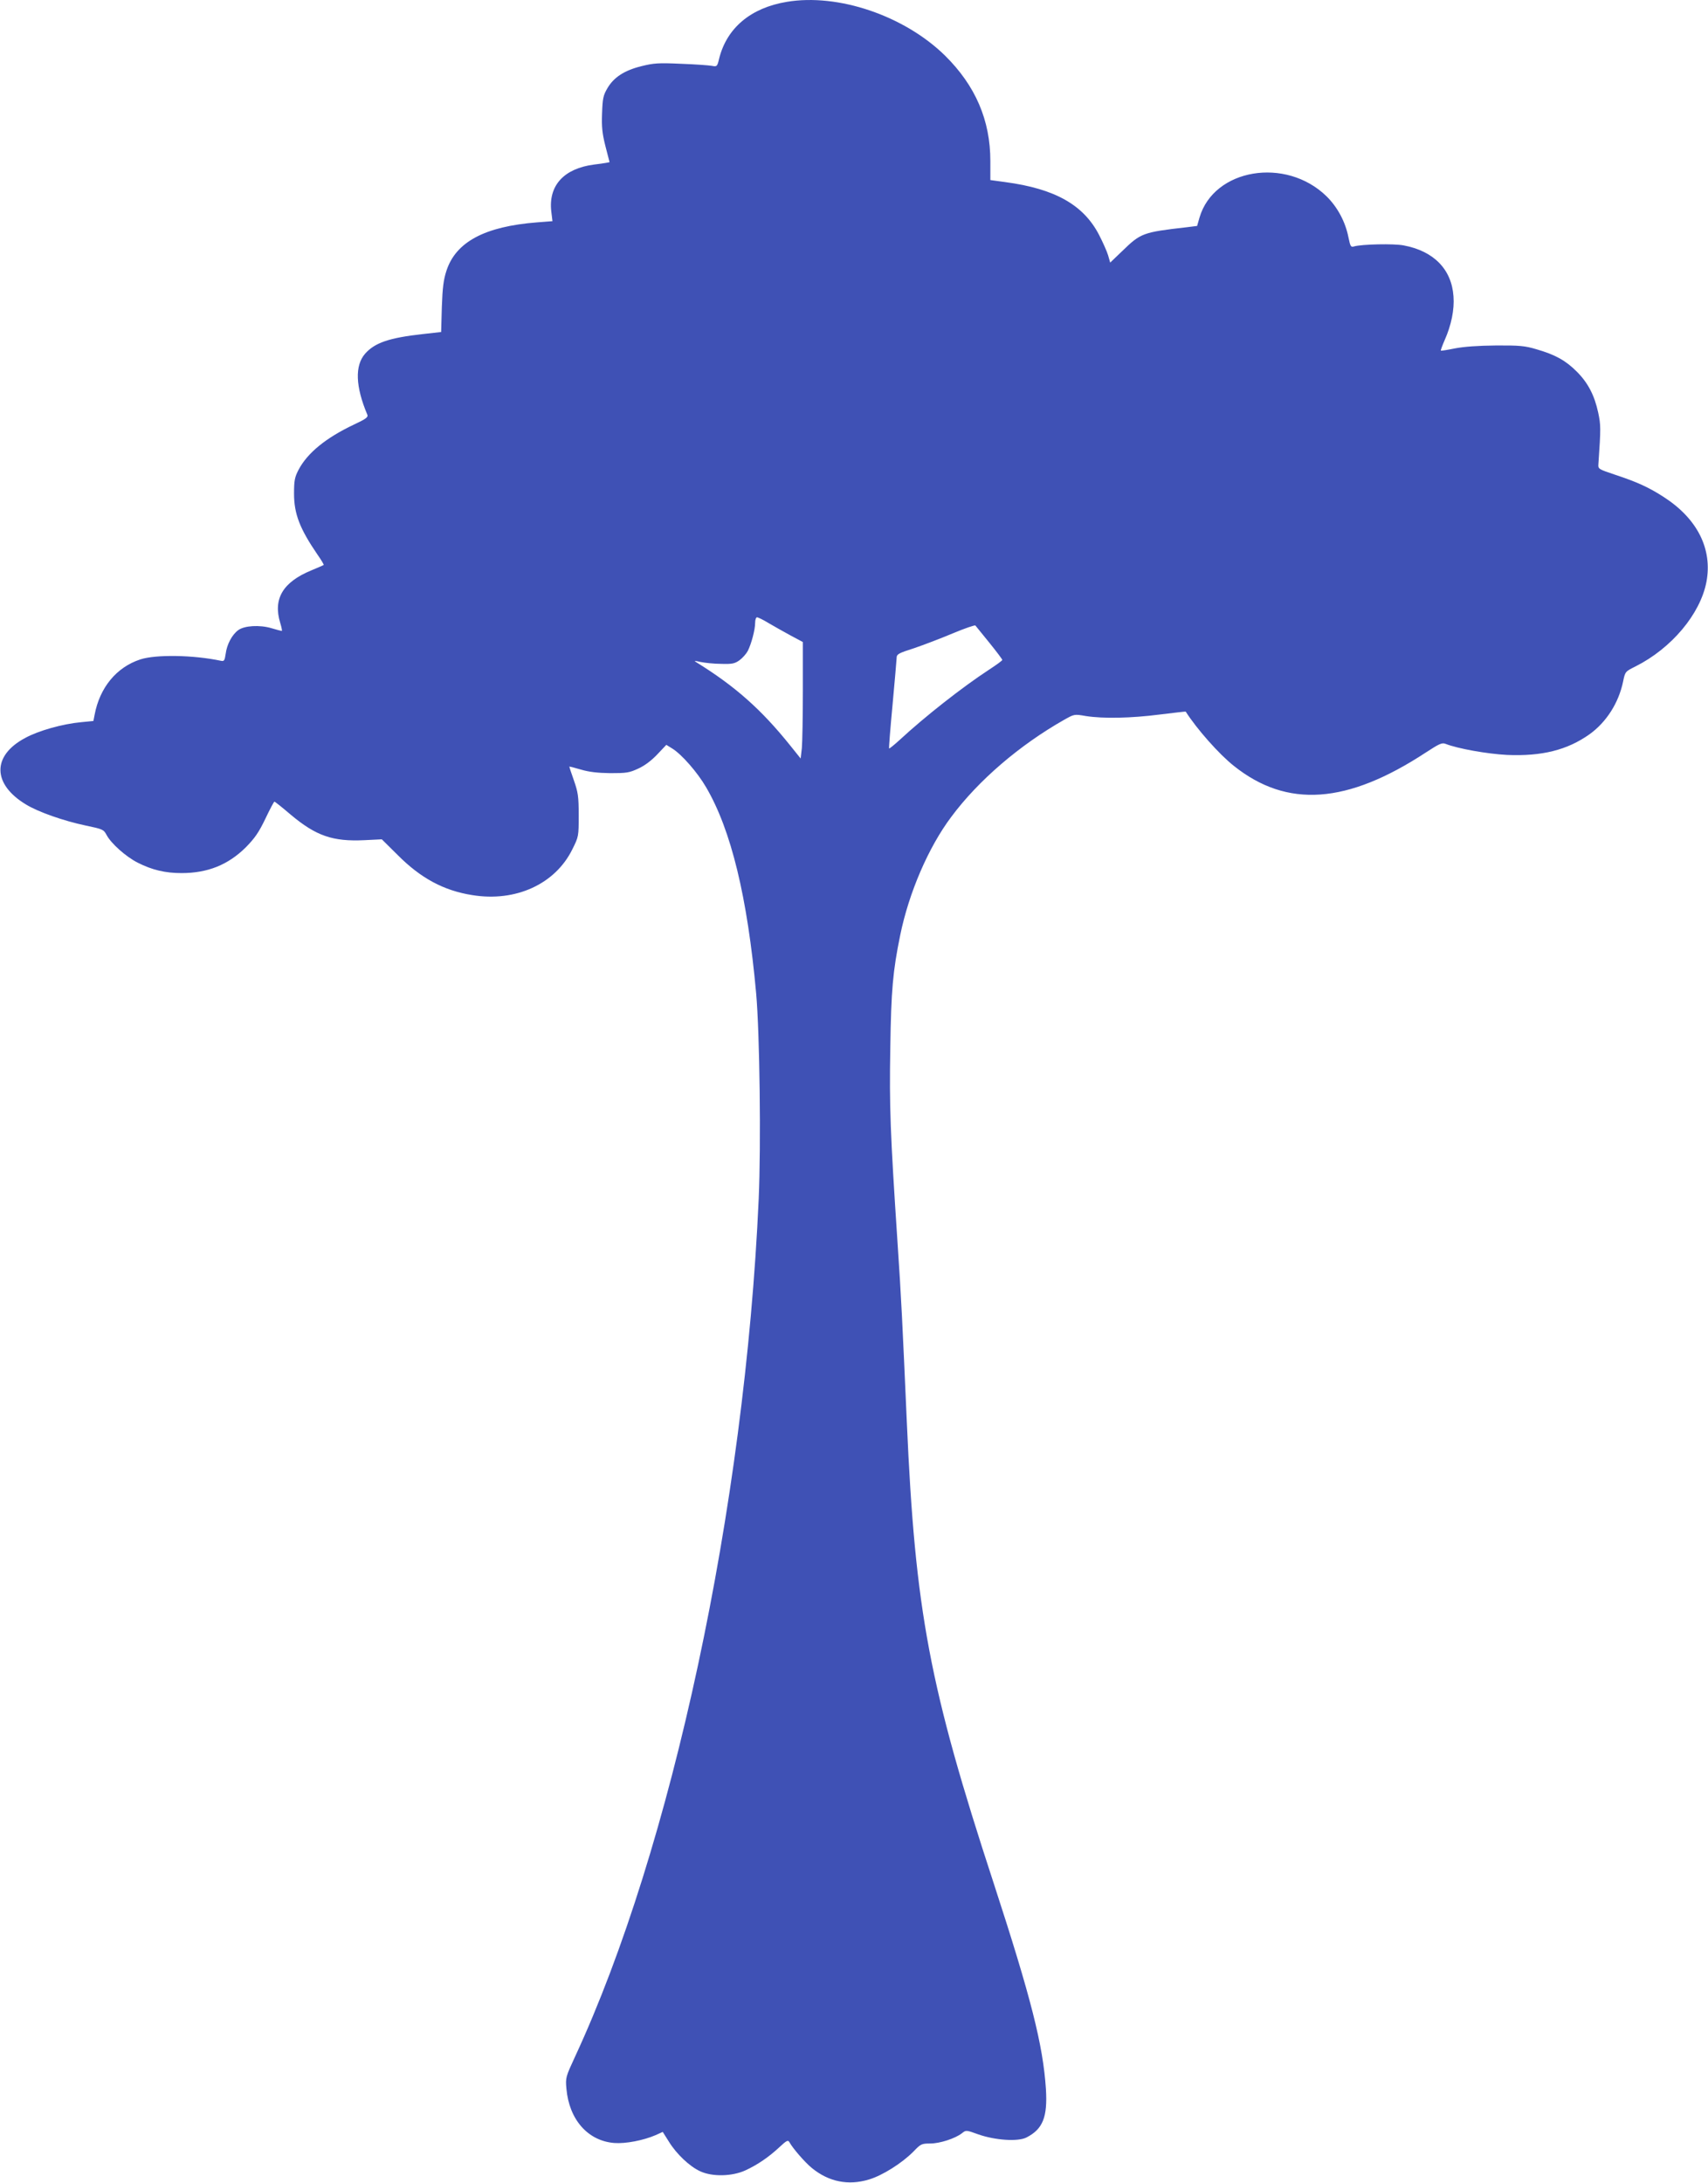 <?xml version="1.0" standalone="no"?>
<!DOCTYPE svg PUBLIC "-//W3C//DTD SVG 20010904//EN"
 "http://www.w3.org/TR/2001/REC-SVG-20010904/DTD/svg10.dtd">
<svg version="1.0" xmlns="http://www.w3.org/2000/svg"
 width="1002pt" height="1280pt" viewBox="0 0 1002 1280"
 preserveAspectRatio="xMidYMid meet">
<g transform="translate(0,1280) scale(0.1,-0.1)"
fill="#3f51b5" stroke="none">
<path d="M4615 12789 c-211 -35 -351 -153 -396 -332 -11 -47 -13 -49 -43 -43
-17 3 -98 9 -181 12 -133 6 -159 4 -232 -14 -101 -25 -163 -66 -200 -130 -24
-41 -28 -59 -31 -147 -3 -80 1 -118 20 -193 l24 -93 -20 -4 c-12 -2 -43 -7
-71 -10 -177 -23 -268 -123 -251 -274 l7 -58 -90 -7 c-308 -24 -477 -115 -532
-284 -17 -52 -23 -99 -27 -213 l-4 -146 -107 -12 c-199 -22 -282 -51 -339
-115 -61 -70 -57 -192 13 -358 6 -14 -8 -25 -77 -57 -167 -79 -274 -167 -326
-265 -23 -44 -27 -63 -27 -141 0 -119 34 -206 138 -358 22 -31 38 -59 36 -60
-2 -2 -35 -16 -73 -32 -167 -69 -225 -167 -182 -308 8 -26 12 -47 9 -47 -3 0
-30 7 -60 16 -71 21 -159 15 -195 -11 -37 -27 -67 -84 -74 -139 -6 -40 -9 -45
-28 -41 -160 34 -381 38 -473 8 -140 -46 -238 -165 -268 -325 l-7 -36 -71 -7
c-110 -10 -252 -50 -330 -93 -195 -104 -192 -271 6 -390 72 -44 221 -96 349
-123 100 -21 106 -23 123 -55 27 -51 114 -128 183 -163 85 -43 162 -61 257
-61 153 0 273 48 377 151 53 54 76 87 115 168 26 55 50 100 53 100 3 0 46 -34
95 -76 149 -125 247 -159 433 -150 l102 5 93 -92 c135 -136 271 -209 437 -235
256 -42 488 65 588 269 37 74 37 76 37 200 0 110 -4 134 -28 203 -15 42 -27
79 -27 81 0 2 30 -6 68 -17 47 -14 98 -20 172 -21 95 0 111 2 165 27 39 18 78
48 112 84 l52 55 34 -21 c56 -34 149 -141 199 -227 147 -250 243 -645 294
-1209 21 -234 29 -888 15 -1205 -81 -1810 -510 -3809 -1078 -5032 -54 -117
-56 -122 -50 -187 16 -181 126 -306 281 -318 66 -5 170 15 242 46 l42 19 36
-57 c44 -72 122 -146 184 -174 71 -33 187 -30 264 5 72 33 139 79 201 137 42
39 50 43 58 29 21 -38 91 -118 131 -151 100 -82 215 -105 336 -68 80 24 194
96 262 165 41 43 47 46 97 46 56 0 146 29 186 60 25 20 25 19 98 -7 98 -34
230 -43 280 -18 97 49 125 120 115 284 -17 259 -87 534 -306 1206 -378 1154
-461 1595 -510 2705 -26 587 -32 720 -55 1060 -42 635 -48 789 -42 1134 5 339
15 451 58 661 51 250 166 517 300 695 159 214 401 421 662 569 59 33 59 34
127 22 101 -16 265 -13 435 9 82 10 150 18 151 17 65 -102 196 -250 282 -318
313 -250 665 -225 1128 79 77 50 93 58 114 50 74 -29 246 -59 360 -65 204 -9
354 28 485 121 99 71 171 184 197 309 12 59 13 59 73 89 211 106 380 307 416
496 36 192 -53 370 -250 497 -88 57 -156 88 -286 131 -96 32 -100 34 -98 61
15 216 14 231 -1 303 -22 102 -60 175 -126 241 -65 65 -126 99 -237 131 -67
20 -100 23 -238 22 -105 -1 -187 -7 -239 -17 -44 -9 -81 -15 -83 -13 -2 1 8
29 22 61 39 87 58 180 52 257 -11 159 -116 266 -293 299 -57 11 -245 7 -290
-6 -19 -6 -22 -1 -33 52 -18 92 -64 178 -129 242 -239 233 -661 162 -745 -125
l-14 -49 -64 -8 c-254 -29 -267 -34 -375 -139 l-71 -68 -12 42 c-7 24 -31 77
-53 120 -91 176 -258 271 -550 310 l-88 12 0 111 c0 240 -87 442 -266 619
-239 234 -627 366 -929 315z m-106 -3643 c31 -18 89 -51 128 -72 l73 -39 0
-281 c0 -155 -3 -308 -6 -341 l-7 -61 -61 76 c-170 212 -325 349 -552 489 -15
9 -9 9 26 1 25 -5 79 -11 120 -11 64 -2 80 1 108 21 18 13 40 38 49 55 21 42
43 124 43 165 0 17 5 32 11 32 6 0 37 -15 68 -34z m1295 -115 c42 -52 76 -97
76 -101 0 -4 -36 -30 -79 -58 -156 -102 -375 -274 -523 -411 -32 -29 -60 -52
-62 -50 -2 2 7 117 20 254 13 138 23 261 24 275 0 24 9 29 103 59 56 19 158
58 227 87 69 29 128 49 132 46 3 -4 40 -49 82 -101z"/>
</g>
</svg>
